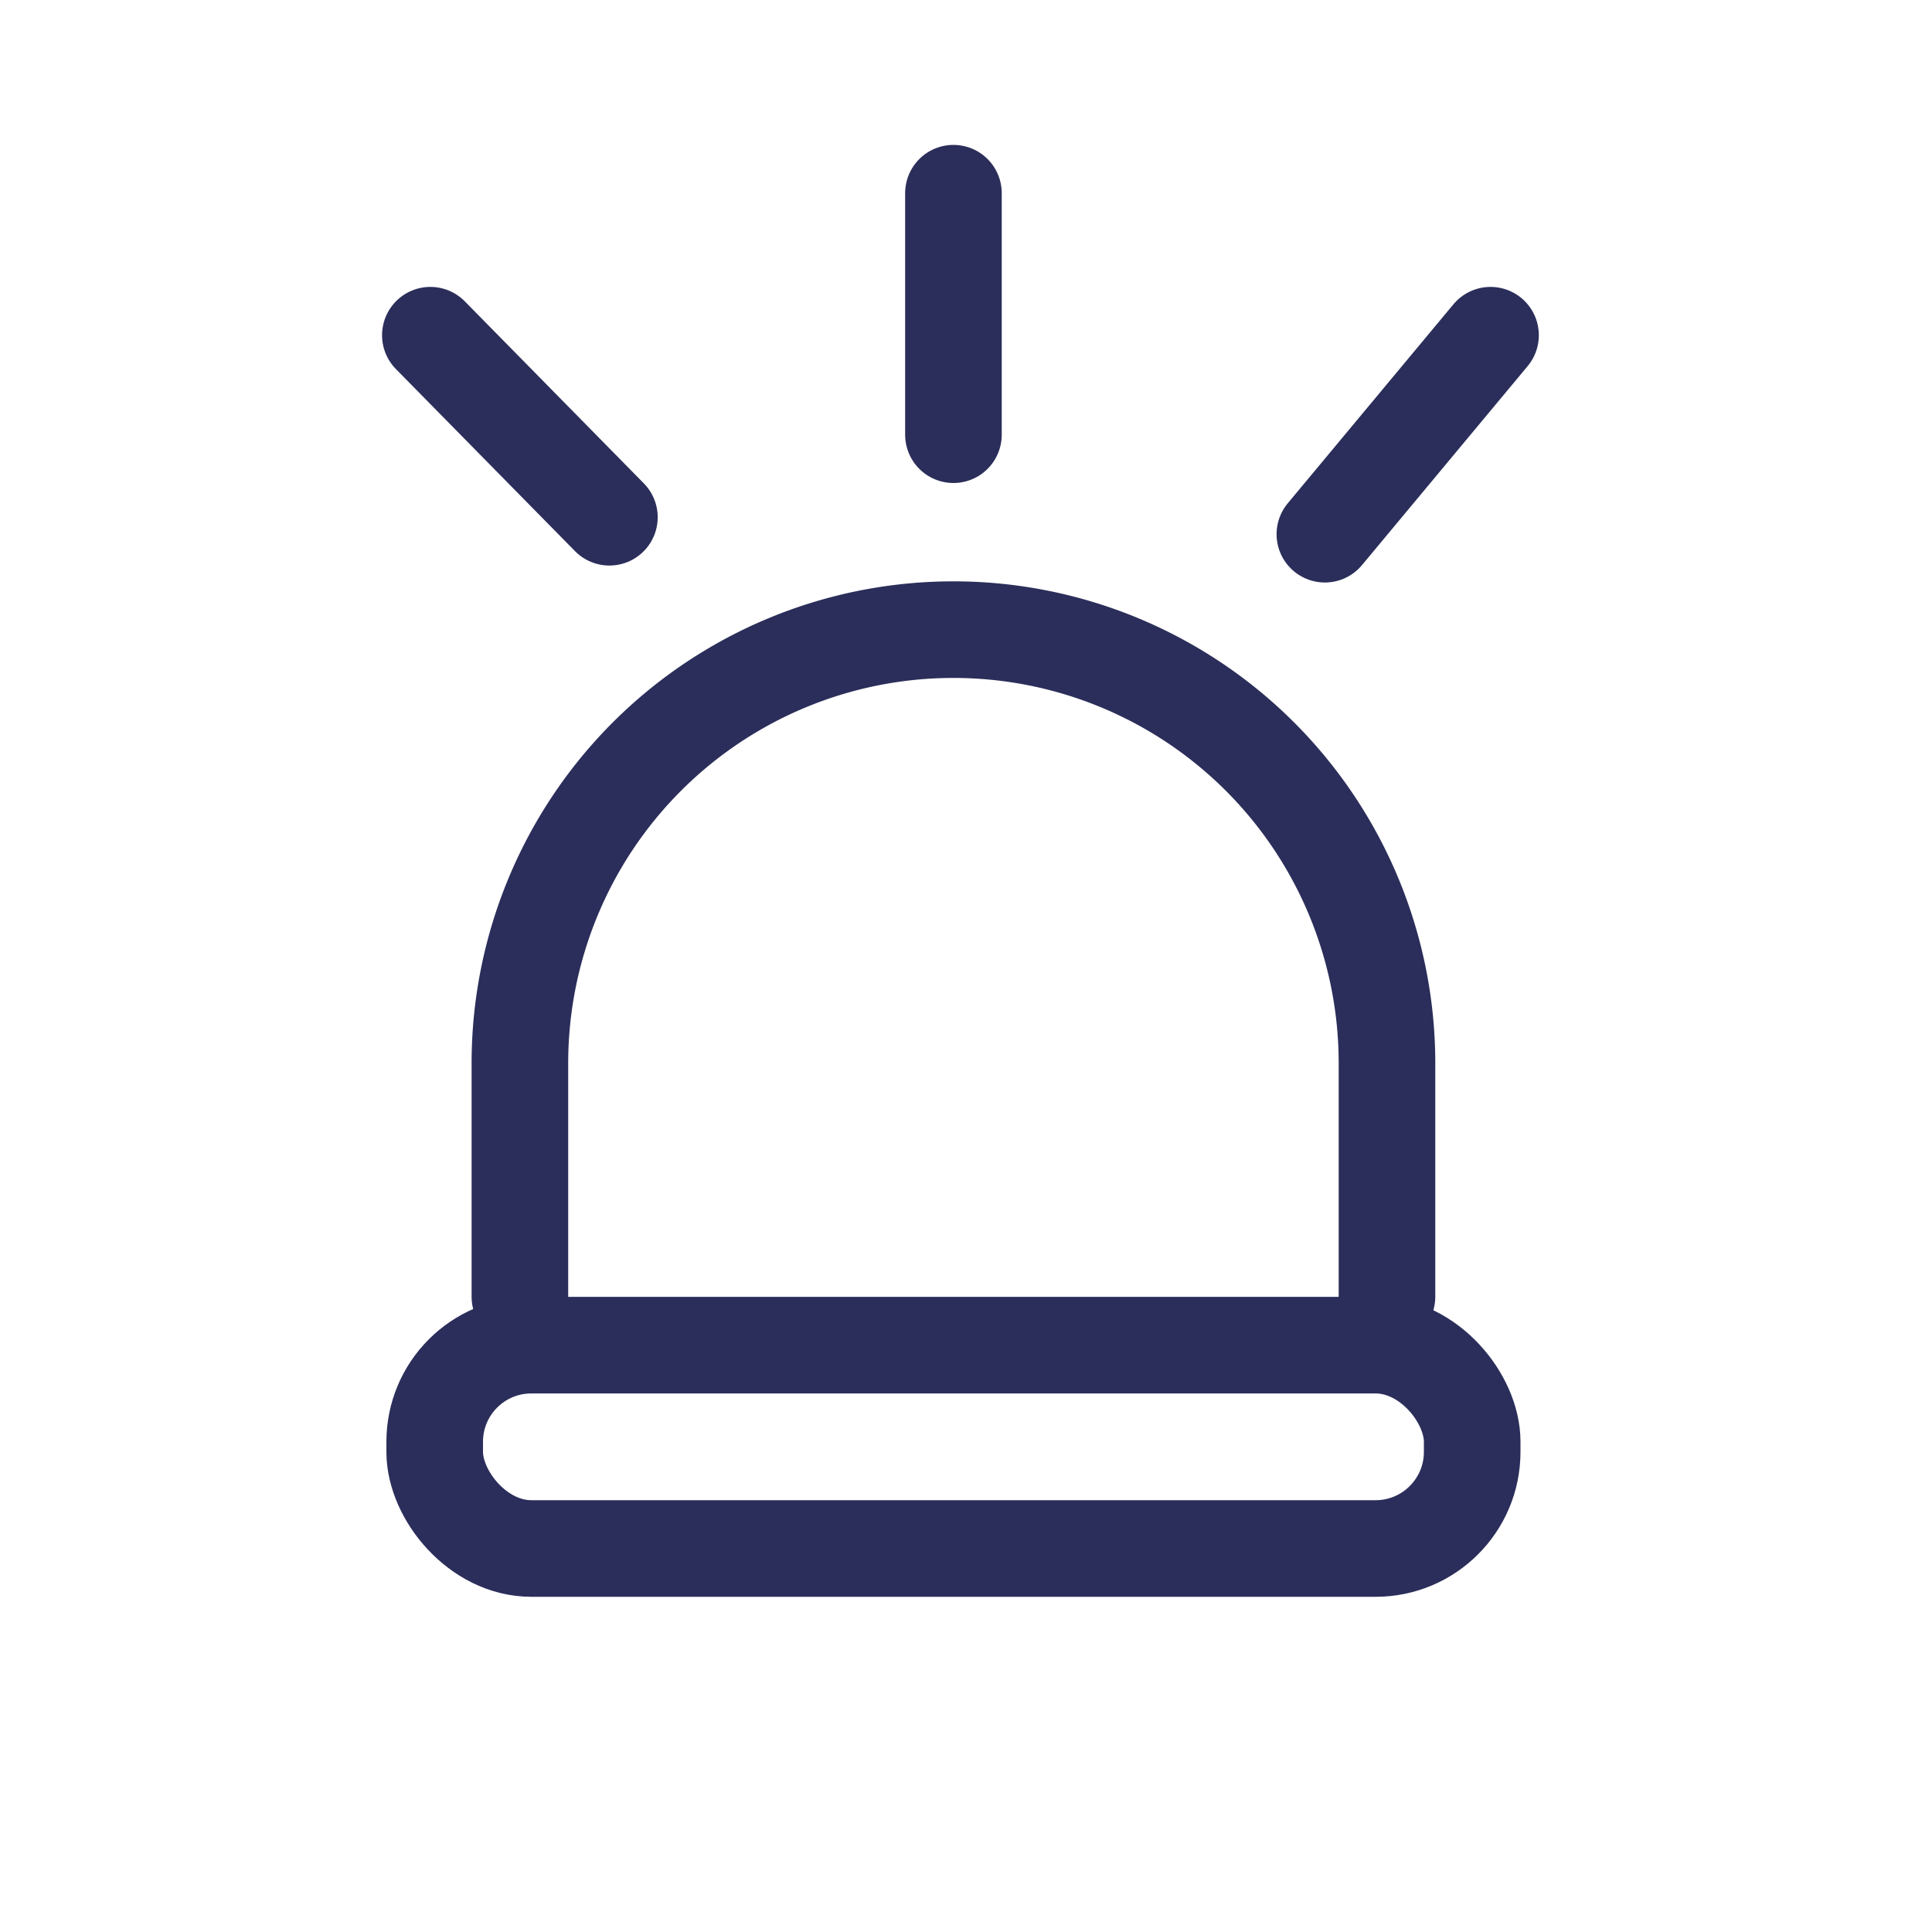 <svg id="icon_report" xmlns="http://www.w3.org/2000/svg" width="40" height="40" viewBox="0 0 40 40">
  <rect id="사각형_14" data-name="사각형 14" width="40" height="40" fill="none"/>
  <g id="그룹_30" data-name="그룹 30" transform="translate(-382.07 -142.44)">
    <path id="Rectangle_1" data-name="Rectangle 1" d="M131.024,83.786V78.952a8.976,8.976,0,1,1,17.952,0v4.833" transform="translate(261.81 85.5)" fill="none" stroke="#2b2e5a" stroke-linecap="round" stroke-linejoin="round" stroke-width="2"/>
    <g id="Rectangle_2" data-name="Rectangle 2" transform="translate(390.07 169.29)" fill="none" stroke="#2b2e5a" stroke-linecap="round" stroke-linejoin="round" stroke-width="2">
      <rect width="23.48" height="6.21" rx="3" stroke="none"/>
      <rect x="1" y="1" width="21.48" height="4.21" rx="2" fill="none"/>
    </g>
    <line id="Shape_1" data-name="Shape 1" y2="5" transform="translate(401.81 146.44)" fill="none" stroke="#2b2e5a" stroke-linecap="round" stroke-linejoin="round" stroke-width="2"/>
    <line id="Shape_1_copy" data-name="Shape 1 copy" x1="3.43" y2="4.12" transform="translate(409.5 149.38)" fill="none" stroke="#2b2e5a" stroke-linecap="round" stroke-linejoin="round" stroke-width="2"/>
    <path id="Shape_1_copy_2" data-name="Shape 1 copy 2" d="M0,0,3.707,3.769" transform="translate(390.98 149.38)" fill="none" stroke="#2b2e5a" stroke-linecap="round" stroke-width="2"/>
  </g>
</svg>
